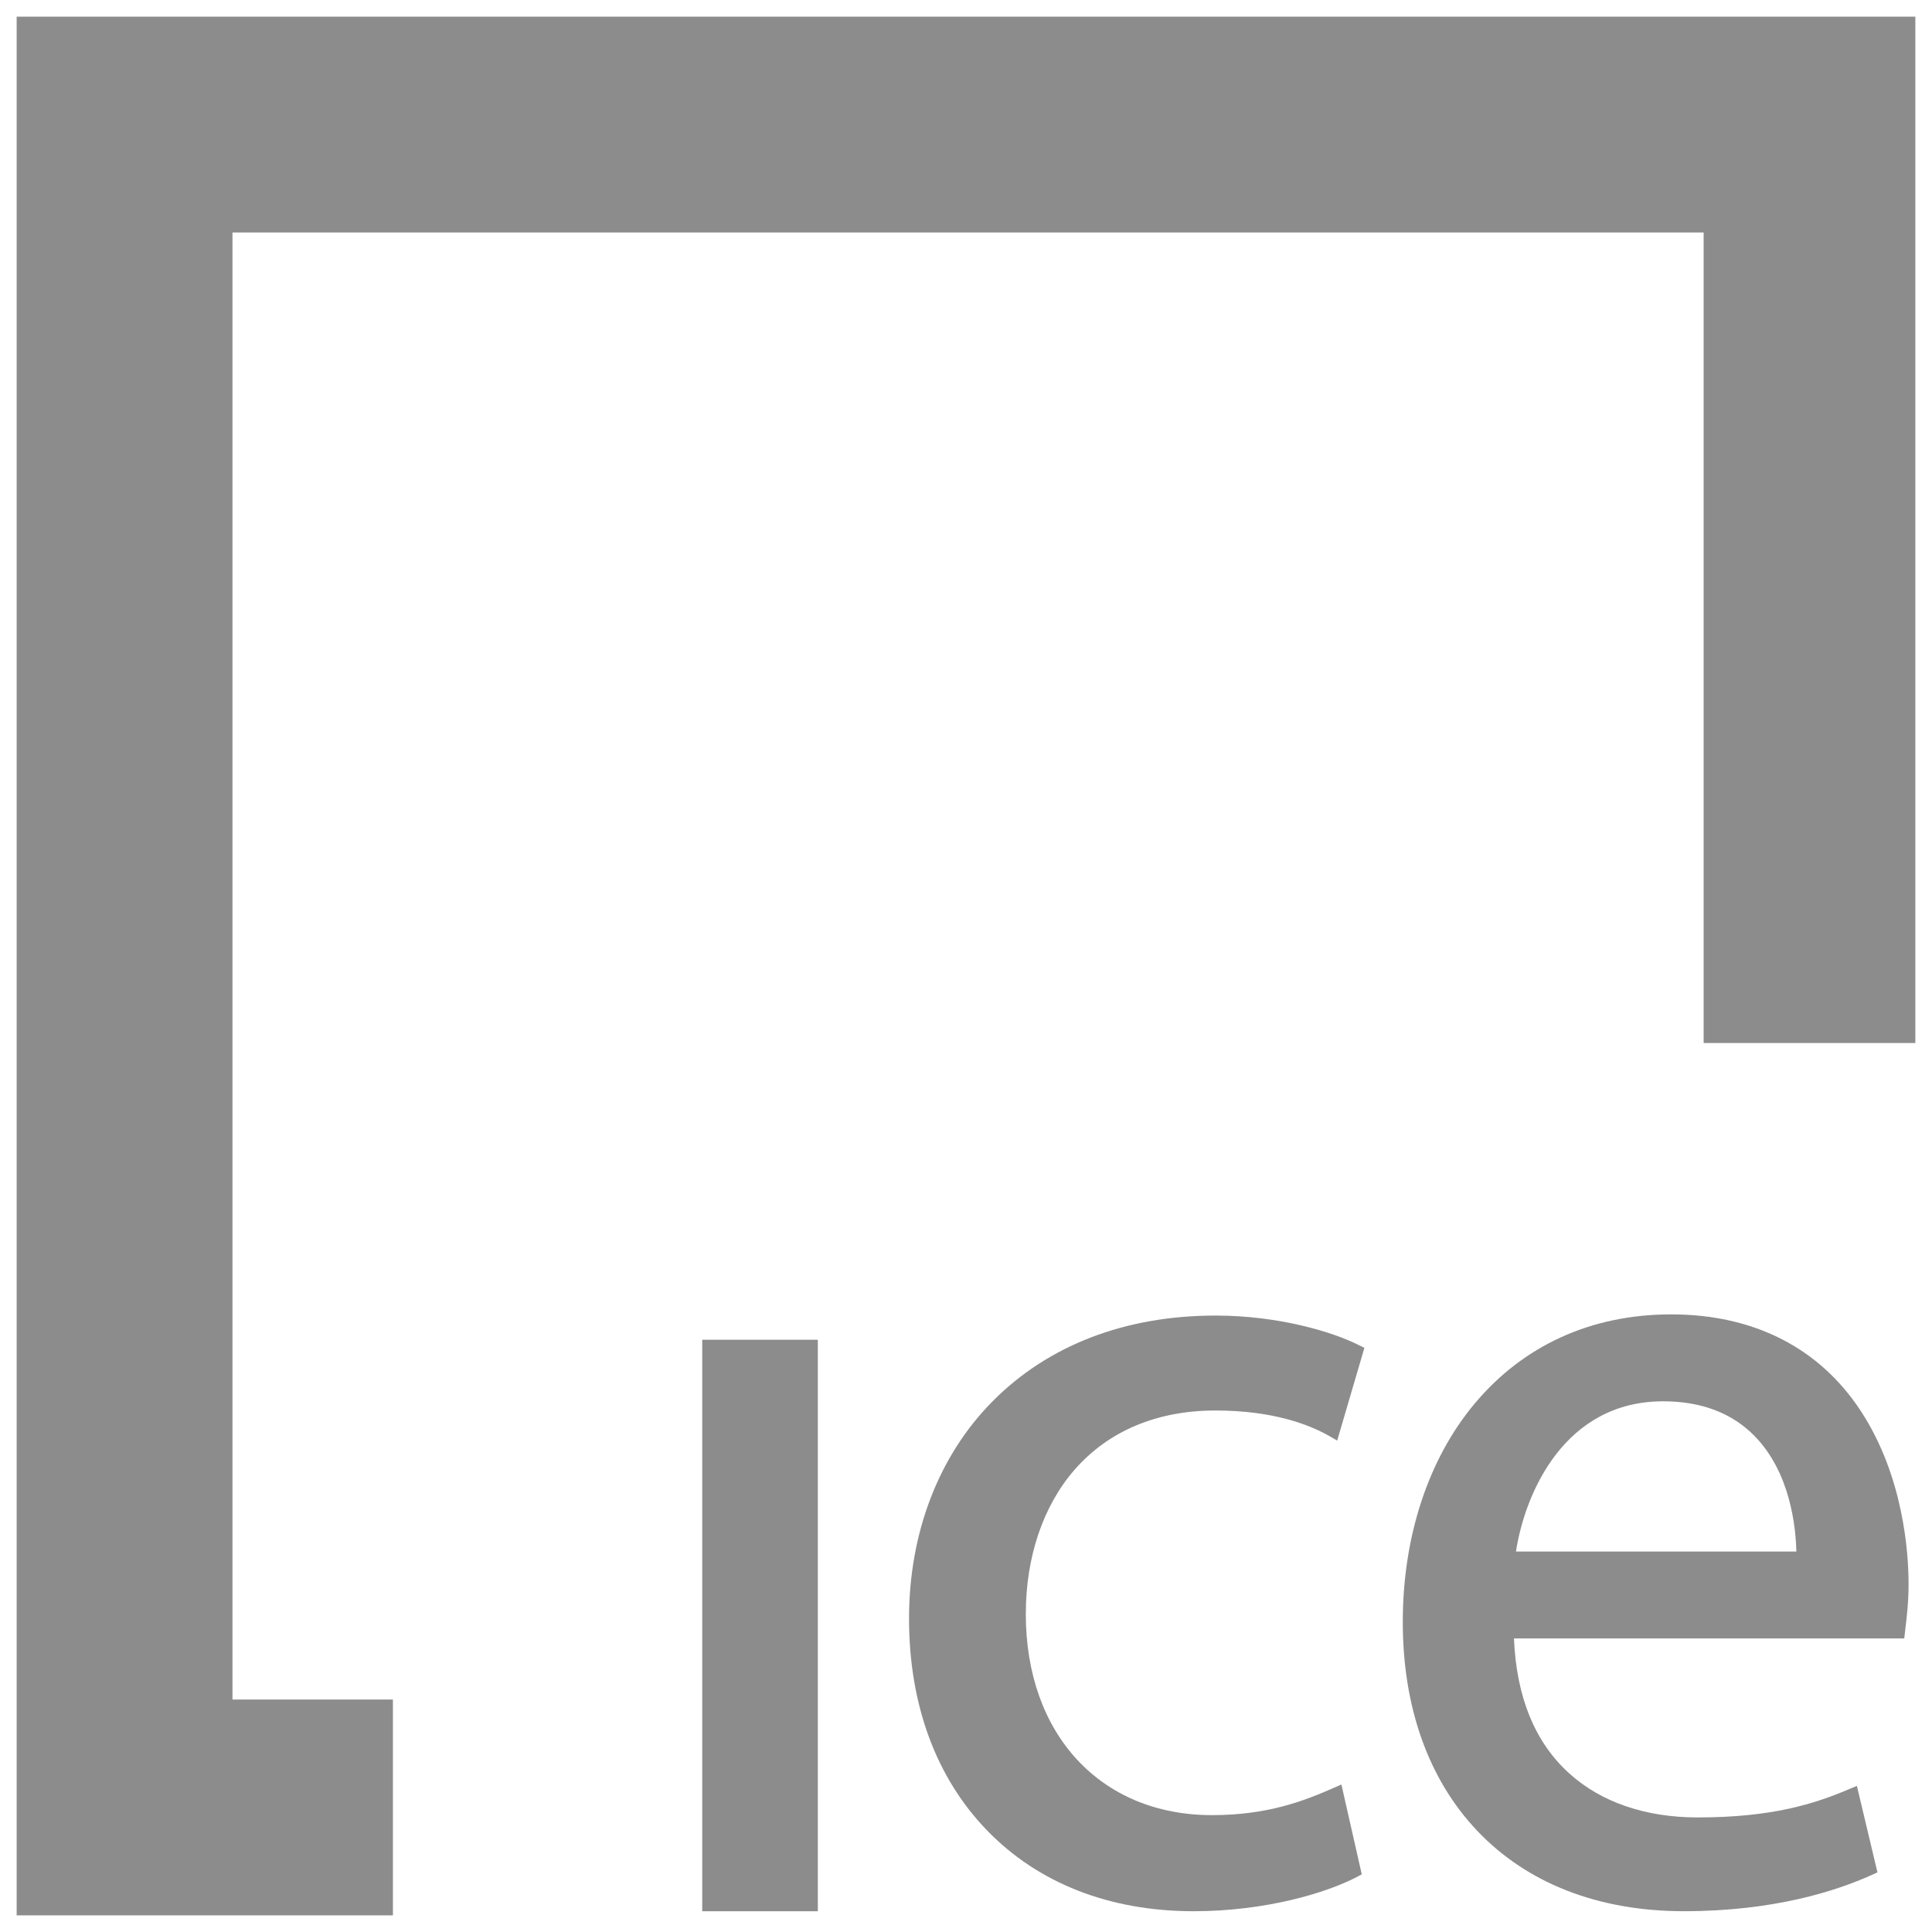 <svg xmlns="http://www.w3.org/2000/svg" width="290" height="290" viewBox="0 0 290 290" fill="none"><g clip-path="url(#clip0_1714_4036)"><path d="M105.406 286.884H122.759V201.1H105.406V286.884Z" fill="#8C8C8C"></path><mask id="mask0_1714_4036" style="mask-type:luminance" maskUnits="userSpaceOnUse" x="-8267" y="-10810" width="9691" height="12541"><path d="M-8266.58 1731H1423.42V-10809H-8266.58V1731Z" fill="white"></path></mask><g mask="url(#mask0_1714_4036)"><path d="M182.445 211.721C191.027 211.721 196.473 213.811 199.529 215.553L200.717 216.233L204.802 202.316L203.994 201.92C199.925 199.862 191.818 197.471 182.445 197.471C168.908 197.471 157.333 201.92 148.989 210.343C140.914 218.482 136.449 230.072 136.449 242.944C136.449 255.833 140.487 266.805 148.118 274.706C155.798 282.67 166.533 286.882 179.168 286.882C189.998 286.882 199.149 284.111 203.678 281.736L204.406 281.34L201.35 267.866L200.147 268.388C195.682 270.352 190.219 272.458 181.923 272.458C165.203 272.458 153.977 260.329 153.977 242.263C153.977 233.713 156.573 226.034 161.292 220.619C166.374 214.793 173.673 211.721 182.445 211.721Z" fill="#8C8C8C"></path><path d="M249.639 210.341C255.355 210.341 259.962 212.082 263.351 215.534C268.75 221.028 269.558 229.261 269.637 232.887H227.552C228.929 223.973 234.914 210.341 249.639 210.341ZM279.263 211.718C273.041 202.281 263.208 197.294 250.843 197.294C238.841 197.294 228.612 201.965 221.282 210.768C214.362 219.081 210.562 230.686 210.562 243.464C210.562 256.273 214.426 267.119 221.757 274.83C229.246 282.715 239.965 286.879 252.758 286.879C266.153 286.879 275.511 283.902 281.005 281.416L281.813 281.052L278.725 268.069L277.553 268.56C272.36 270.761 266.011 272.803 254.833 272.803C247.027 272.803 240.393 270.539 235.627 266.264C230.417 261.593 227.615 254.753 227.251 245.934H285.834L286.024 244.287C286.214 242.688 286.483 240.519 286.483 237.764C286.483 233.22 285.771 221.598 279.263 211.718Z" fill="#8C8C8C"></path></g><path d="M2.5 2.501V287.501H58.977V255.106H34.895V34.896H255.723V156.559H287.5V2.501H2.5Z" fill="#8C8C8C"></path></g><defs><clipPath id="clip0_1714_4036"><rect width="290" height="290" fill="white"></rect></clipPath></defs></svg>